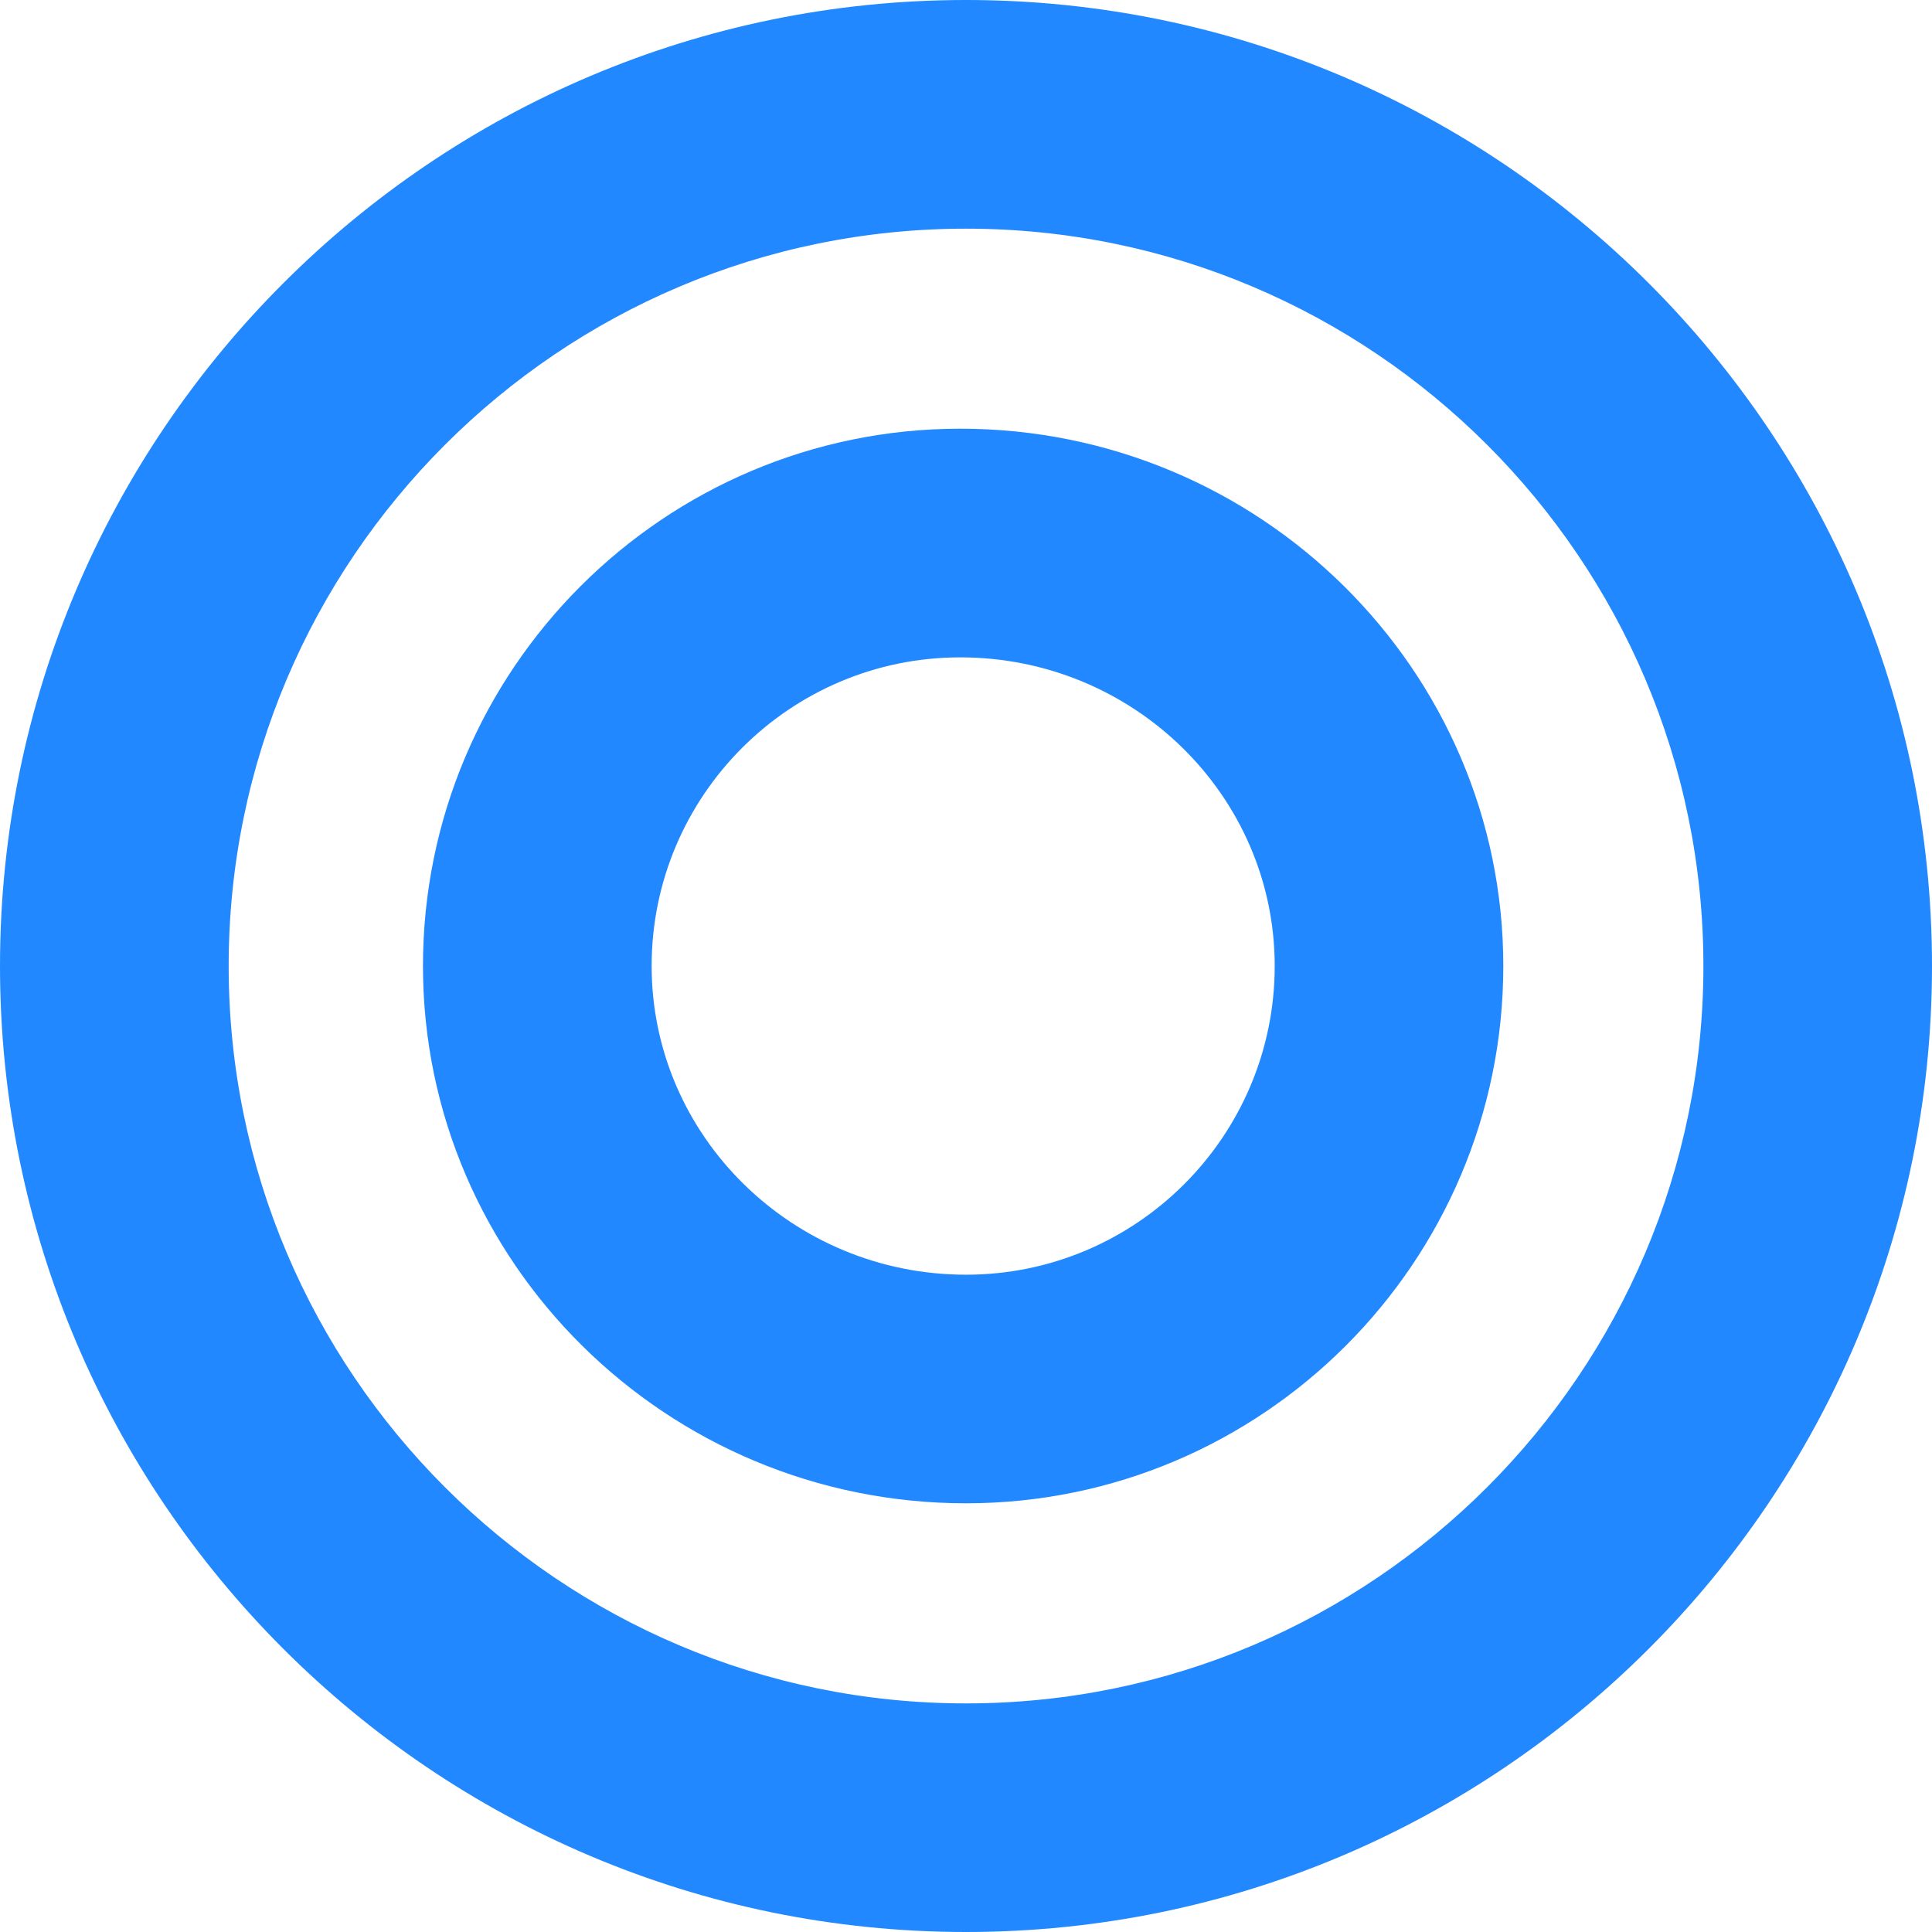 <?xml version="1.0" encoding="UTF-8"?><svg id="a" xmlns="http://www.w3.org/2000/svg" width="28" height="28" viewBox="0 0 28 28"><path d="m14,28C6.28,28,0,21.72,0,14S6.28,0,14,0s14,6.28,14,14-6.28,14-14,14Zm0-24.686c-5.892,0-10.686,4.794-10.686,10.686s4.794,10.687,10.686,10.687,10.687-4.794,10.687-10.687S19.893,3.314,14,3.314Z" fill="#28f"/><path d="m14,21.787c-4.339,0-7.87-3.493-7.87-7.787s3.493-7.787,7.787-7.787c4.34,0,7.87,3.493,7.87,7.787s-3.493,7.787-7.787,7.787Zm-.083-12.26c-2.467,0-4.473,2.006-4.473,4.473s2.044,4.474,4.556,4.474c2.467,0,4.474-2.007,4.474-4.474s-2.044-4.473-4.557-4.473Z" fill="#28f"/></svg>